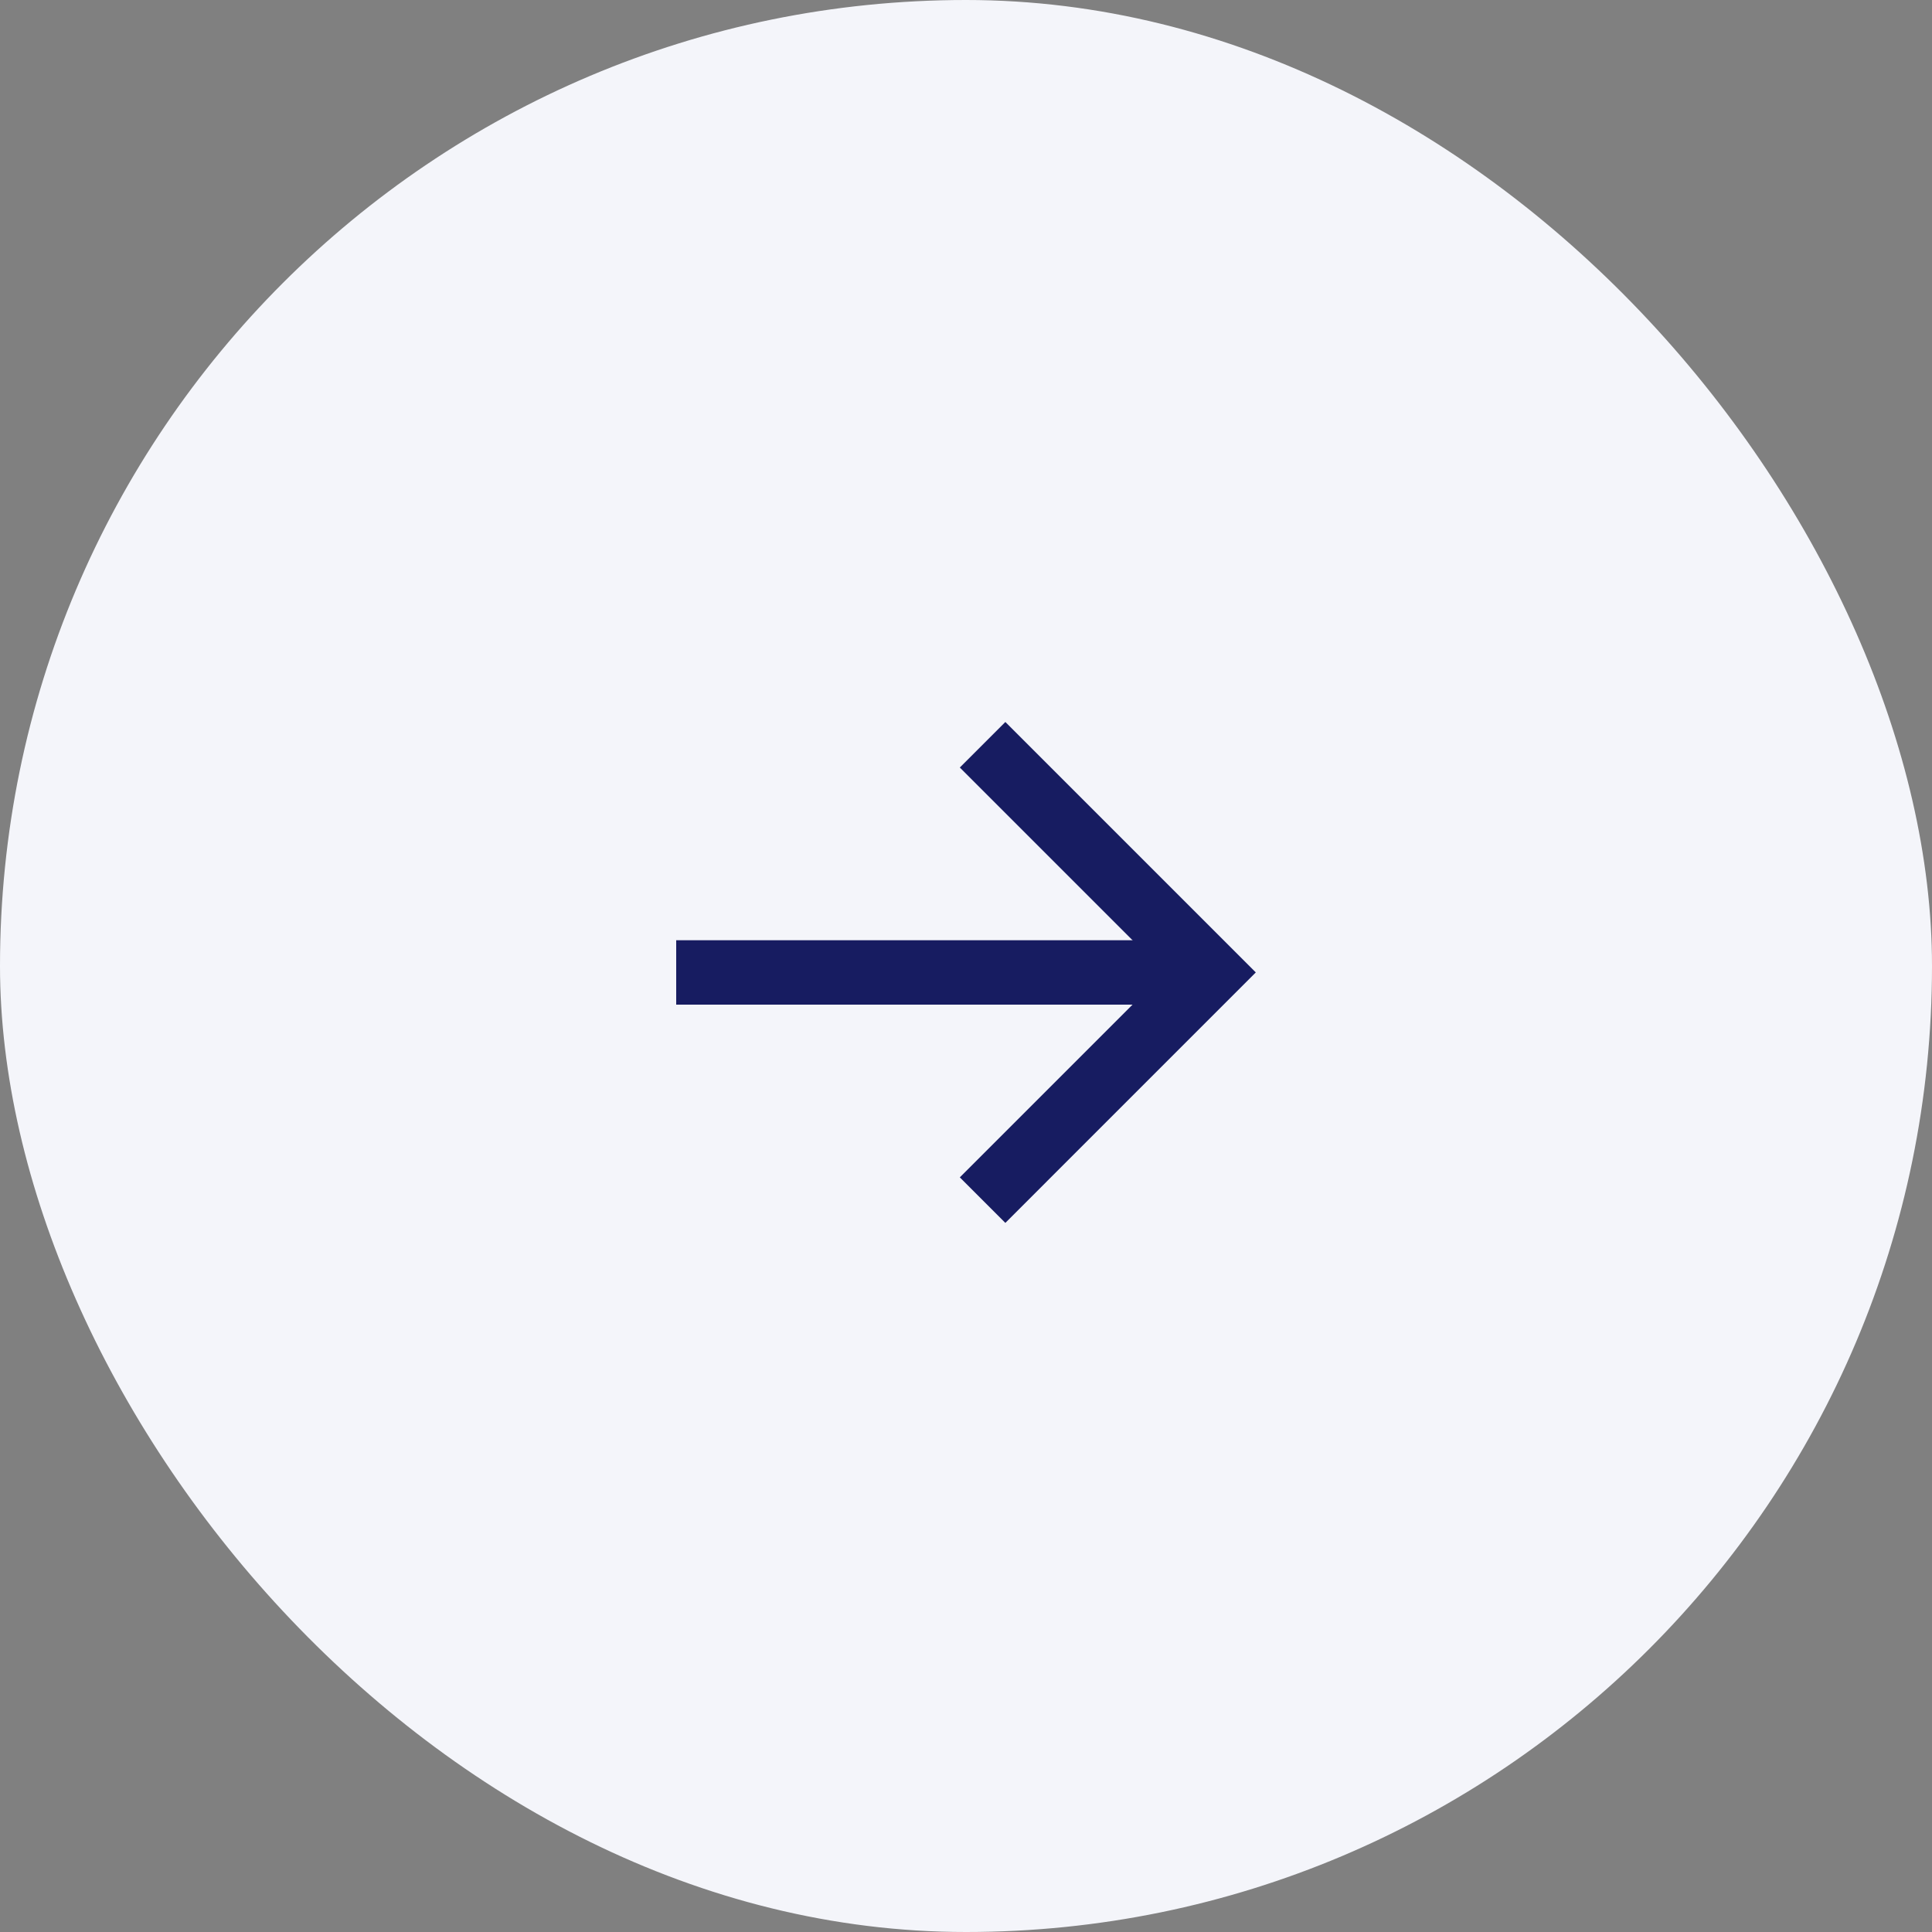 <svg width="60" height="60" viewBox="0 0 60 60" fill="none" xmlns="http://www.w3.org/2000/svg">
<rect x="0" y="0" width="60" height="60" fill="#808080" stroke="none"/>
<rect x="60" y="60" width="60" height="60" rx="30" transform="rotate(-180 60 60)" fill="#F4F5FA"/>
<path fill-rule="evenodd" clip-rule="evenodd" d="M39 30.2L31.222 37.978L29.808 36.564L36.172 30.2L29.808 23.836L31.222 22.422L39 30.2Z" fill="#171C61"/>
<rect x="21" y="29.2" width="16" height="2" fill="#171C61"/>
</svg>
